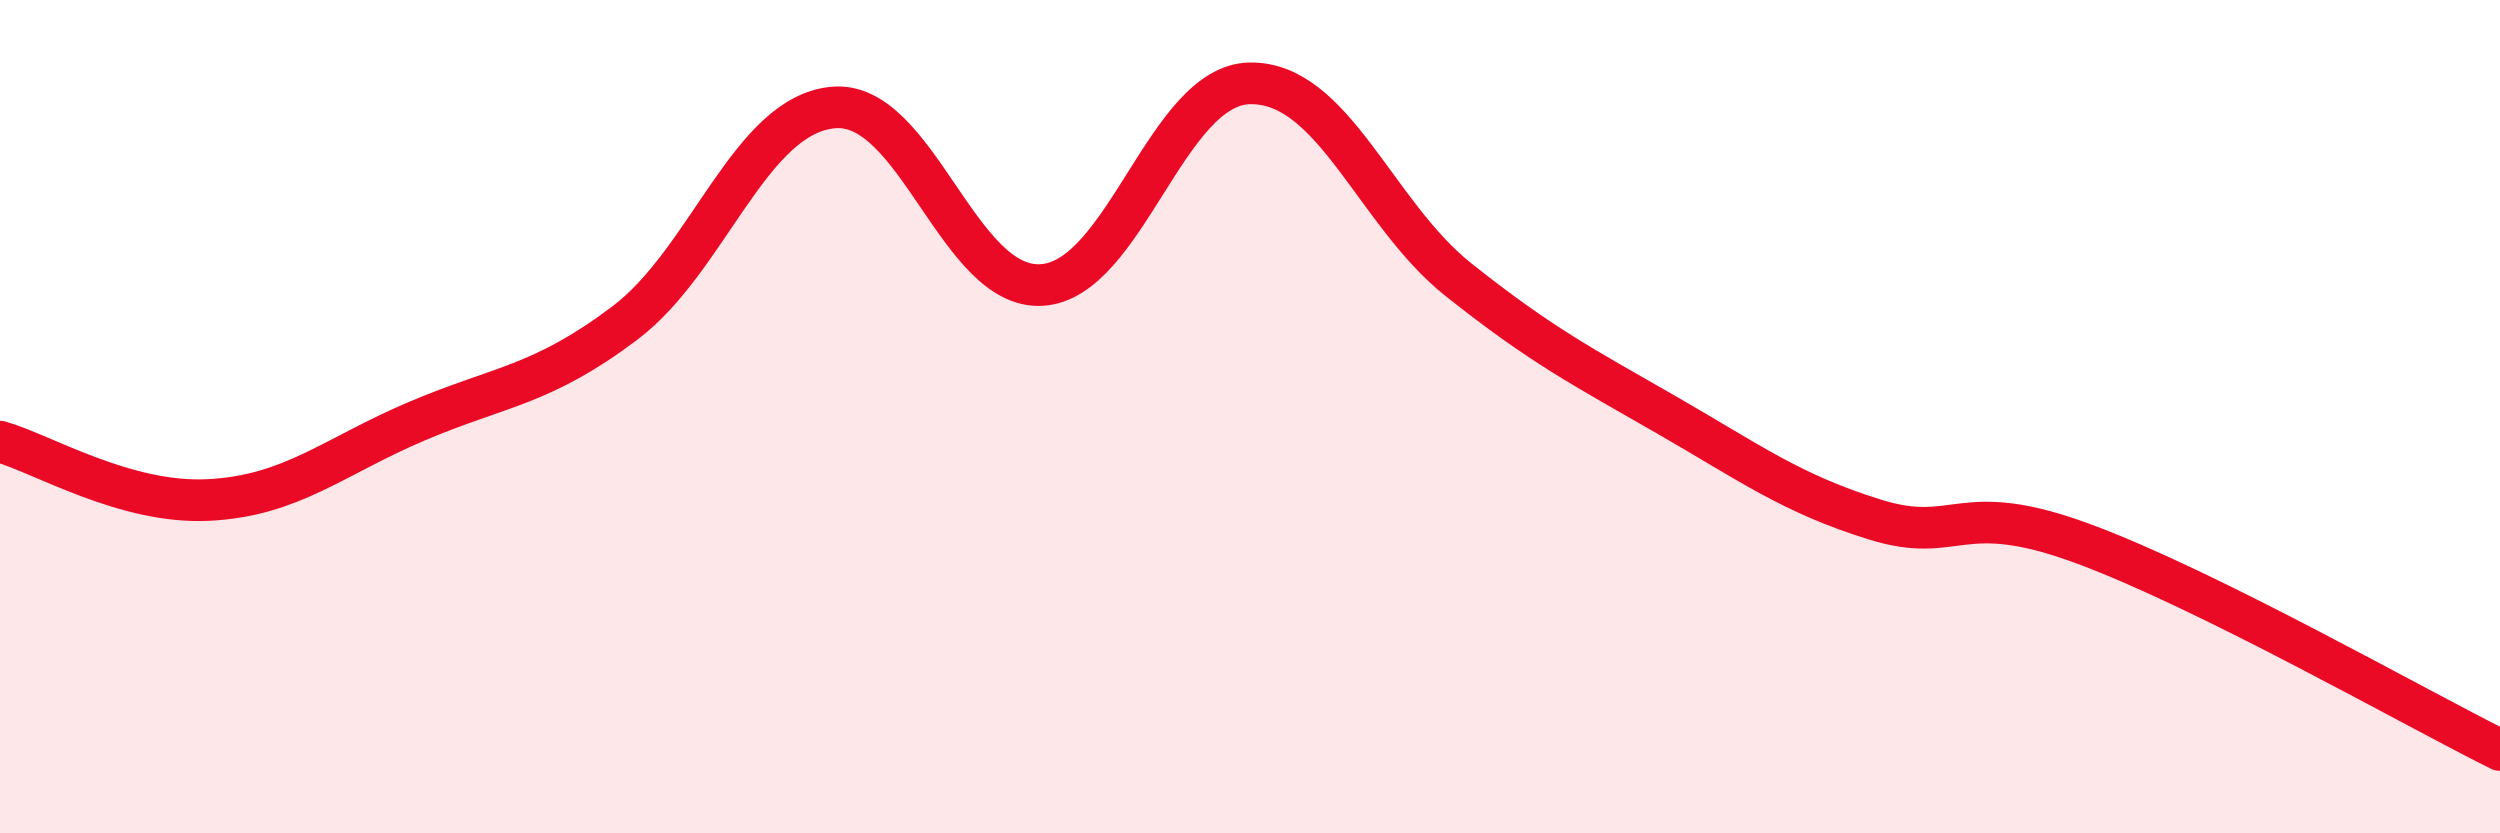 
    <svg width="60" height="20" viewBox="0 0 60 20" xmlns="http://www.w3.org/2000/svg">
      <path
        d="M 0,10.6 C 1,10.88 3,12.1 5,12 C 7,11.9 8,10.96 10,10.11 C 12,9.26 13,9.26 15,7.75 C 17,6.24 18,2.76 20,2.58 C 22,2.4 23,6.96 25,6.84 C 27,6.72 28,2.03 30,2 C 32,1.97 33,5.12 35,6.71 C 37,8.3 38,8.81 40,9.96 C 42,11.11 43,11.85 45,12.47 C 47,13.09 47,11.94 50,13.05 C 53,14.16 58,17.01 60,18L60 20L0 20Z"
        fill="#EB0A25"
        opacity="0.1"
        stroke-linecap="round"
        stroke-linejoin="round"
      />
      <path
        d="M 0,10.6 C 1,10.88 3,12.1 5,12 C 7,11.9 8,10.96 10,10.11 C 12,9.26 13,9.26 15,7.75 C 17,6.24 18,2.76 20,2.58 C 22,2.4 23,6.96 25,6.84 C 27,6.72 28,2.03 30,2 C 32,1.97 33,5.12 35,6.71 C 37,8.3 38,8.81 40,9.96 C 42,11.11 43,11.85 45,12.47 C 47,13.09 47,11.94 50,13.05 C 53,14.16 58,17.01 60,18"
        stroke="#EB0A25"
        stroke-width="1"
        fill="none"
        stroke-linecap="round"
        stroke-linejoin="round"
      />
    </svg>
  